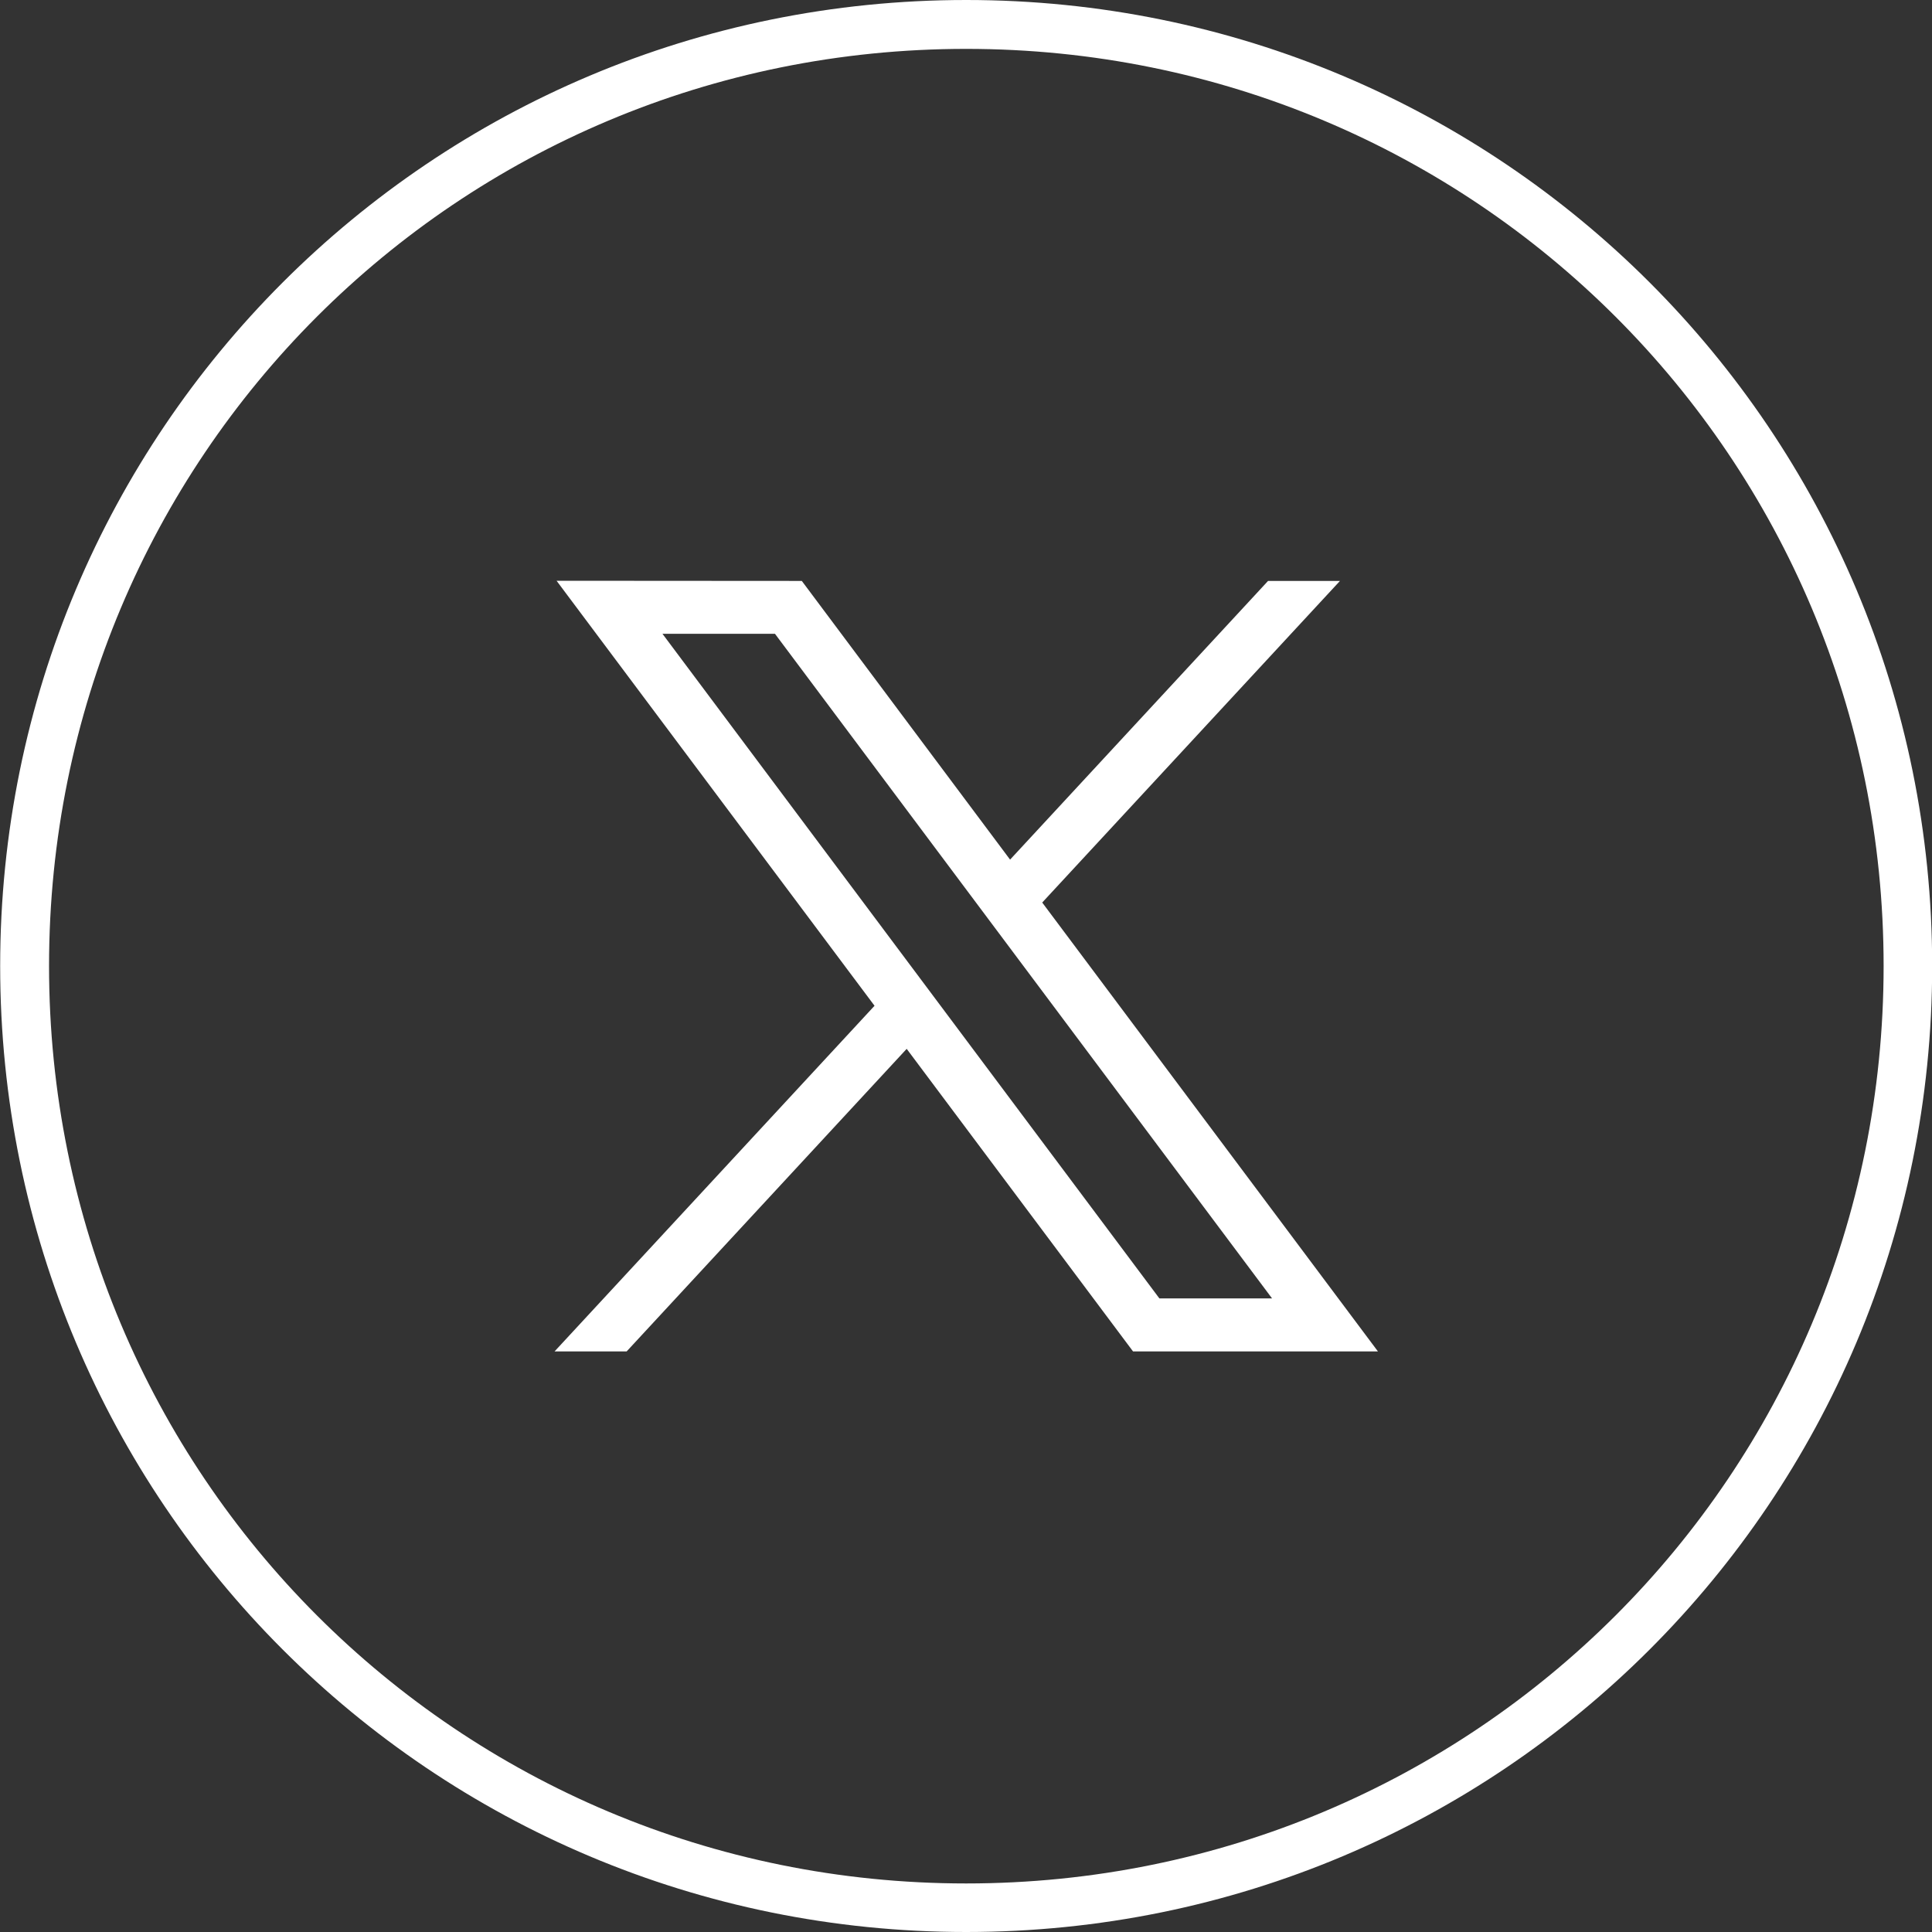 <?xml version="1.0" encoding="UTF-8" standalone="no"?>
<!-- Created with Inkscape (http://www.inkscape.org/) -->

<svg
   width="11.66mm"
   height="11.66mm"
   viewBox="0 0 11.66 11.66"
   version="1.1"
   id="svg1"
   inkscape:version="1.4 (86a8ad7, 2024-10-11)"
   sodipodi:docname="Logo-X-Footer.svg"
   xmlns:inkscape="http://www.inkscape.org/namespaces/inkscape"
   xmlns:sodipodi="http://sodipodi.sourceforge.net/DTD/sodipodi-0.dtd"
   xmlns="http://www.w3.org/2000/svg"
   xmlns:svg="http://www.w3.org/2000/svg">
  <rect x="0" y="0" width="11.66" height="11.66" fill="#333333" stroke="none"/>
  <sodipodi:namedview
     id="namedview1"
     pagecolor="#ffffff"
     bordercolor="#000000"
     borderopacity="0.25"
     inkscape:showpageshadow="2"
     inkscape:pageopacity="0.0"
     inkscape:pagecheckerboard="0"
     inkscape:deskcolor="#d1d1d1"
     inkscape:document-units="mm"
     inkscape:zoom="4"
     inkscape:cx="111.625"
     inkscape:cy="-2.625"
     inkscape:window-width="2048"
     inkscape:window-height="1209"
     inkscape:window-x="-8"
     inkscape:window-y="-8"
     inkscape:window-maximized="1"
     inkscape:current-layer="layer1" />
  <defs
     id="defs1"><clipPath
   clipPathUnits="userSpaceOnUse"
   id="clipPath469">
  <rect
     style="fill:#f2f2f2;fill-opacity:1;stroke:none;stroke-width:2.485;stroke-opacity:1"
     id="rect470"
     width="729.993"
     height="396.714"
     x="-3472.993"
     y="3197.545" />
</clipPath>
<clipPath
   clipPathUnits="userSpaceOnUse"
   id="clipPath6">
  <rect
     style="fill:#ffffff;stroke-width:3.209"
     id="rect7"
     width="600"
     height="399.999"
     x="-2535.496"
     y="4127.5" />
</clipPath>
<clipPath
   clipPathUnits="userSpaceOnUse"
   id="clipPath3">
  <rect
     style="fill:#ffffff;stroke-width:3.209"
     id="rect4"
     width="600"
     height="399.999"
     x="-3055.496"
     y="4912.001" />
</clipPath>
<clipPath
   clipPathUnits="userSpaceOnUse"
   id="clipPath278">
  <rect
     style="fill:#2a3b89;fill-opacity:1;stroke-width:2.382"
     id="rect278"
     width="445"
     height="226"
     x="-2980.496"
     y="4663" />
</clipPath>
<clipPath
   clipPathUnits="userSpaceOnUse"
   id="clipPath304">
  <rect
     style="fill:#2a3b89;fill-opacity:1;stroke-width:2.382"
     id="rect305"
     width="445"
     height="226"
     x="-2488.814"
     y="4663" />
</clipPath>
<clipPath
   clipPathUnits="userSpaceOnUse"
   id="clipPath272-4">
  <rect
     style="fill:#2a3b89;fill-opacity:1;stroke:#2a3b89;stroke-width:0.961;stroke-opacity:1"
     id="rect273-8"
     width="488.039"
     height="513.039"
     x="410.484"
     y="-845.02" />
</clipPath>
<clipPath
   clipPathUnits="userSpaceOnUse"
   id="clipPath10">
  <rect
     style="opacity:1;fill:#2a3b89;fill-opacity:1"
     id="rect11"
     width="551"
     height="551"
     x="1110.504"
     y="-862" />
</clipPath>

	
</defs>
  <g
     inkscape:label="Capa 1"
     inkscape:groupmode="layer"
     id="layer1"
     transform="translate(105.418,-465.374)">
    <path
       id="path573"
       style="color:#000000;font-style:normal;font-variant:normal;font-weight:normal;font-stretch:normal;font-size:medium;line-height:normal;font-family:sans-serif;font-variant-ligatures:normal;font-variant-position:normal;font-variant-caps:normal;font-variant-numeric:normal;font-variant-alternates:normal;font-variant-east-asian:normal;font-feature-settings:normal;font-variation-settings:normal;text-indent:0;text-align:start;text-decoration-line:none;text-decoration-style:solid;text-decoration-color:#000000;letter-spacing:normal;word-spacing:normal;text-transform:none;writing-mode:lr-tb;direction:ltr;text-orientation:mixed;dominant-baseline:auto;baseline-shift:baseline;text-anchor:start;white-space:normal;shape-padding:0;shape-margin:0;inline-size:0;clip-rule:nonzero;display:inline;overflow:visible;visibility:visible;isolation:auto;mix-blend-mode:normal;color-interpolation:sRGB;color-interpolation-filters:linearRGB;solid-color:#000000;solid-opacity:1;vector-effect:none;fill:#ffffff;fill-opacity:1;fill-rule:nonzero;stroke:none;stroke-width:0.005;stroke-linecap:butt;stroke-linejoin:miter;stroke-miterlimit:4;stroke-dasharray:none;stroke-dashoffset:0;stroke-opacity:1;-inkscape-stroke:none;color-rendering:auto;image-rendering:auto;shape-rendering:auto;text-rendering:auto;enable-background:accumulate;stop-color:#000000"
       d="m -99.587,465.374 c -3.227,0 -5.83,2.603 -5.83,5.83 0,3.227 2.603,5.83 5.83,5.83 3.227,0 5.83,-2.603 5.83,-5.83 0,-3.227 -2.603,-5.83 -5.83,-5.83 z m 0,0.295 c 3.069,0 5.537,2.466 5.537,5.535 0,3.07 -2.468,5.537 -5.537,5.537 -3.069,0 -5.535,-2.468 -5.535,-5.537 0,-3.07 2.466,-5.535 5.535,-5.535 z m -2.472,3.21 1.919,2.565 -1.931,2.086 h 0.435 l 1.69,-1.826 1.366,1.826 h 1.478 l -2.026,-2.709 1.797,-1.941 h -0.434 l -1.557,1.682 -1.257,-1.682 z m 0.639,0.32 h 0.679 l 3,4.011 h -0.68 z" />
  </g>
</svg>
